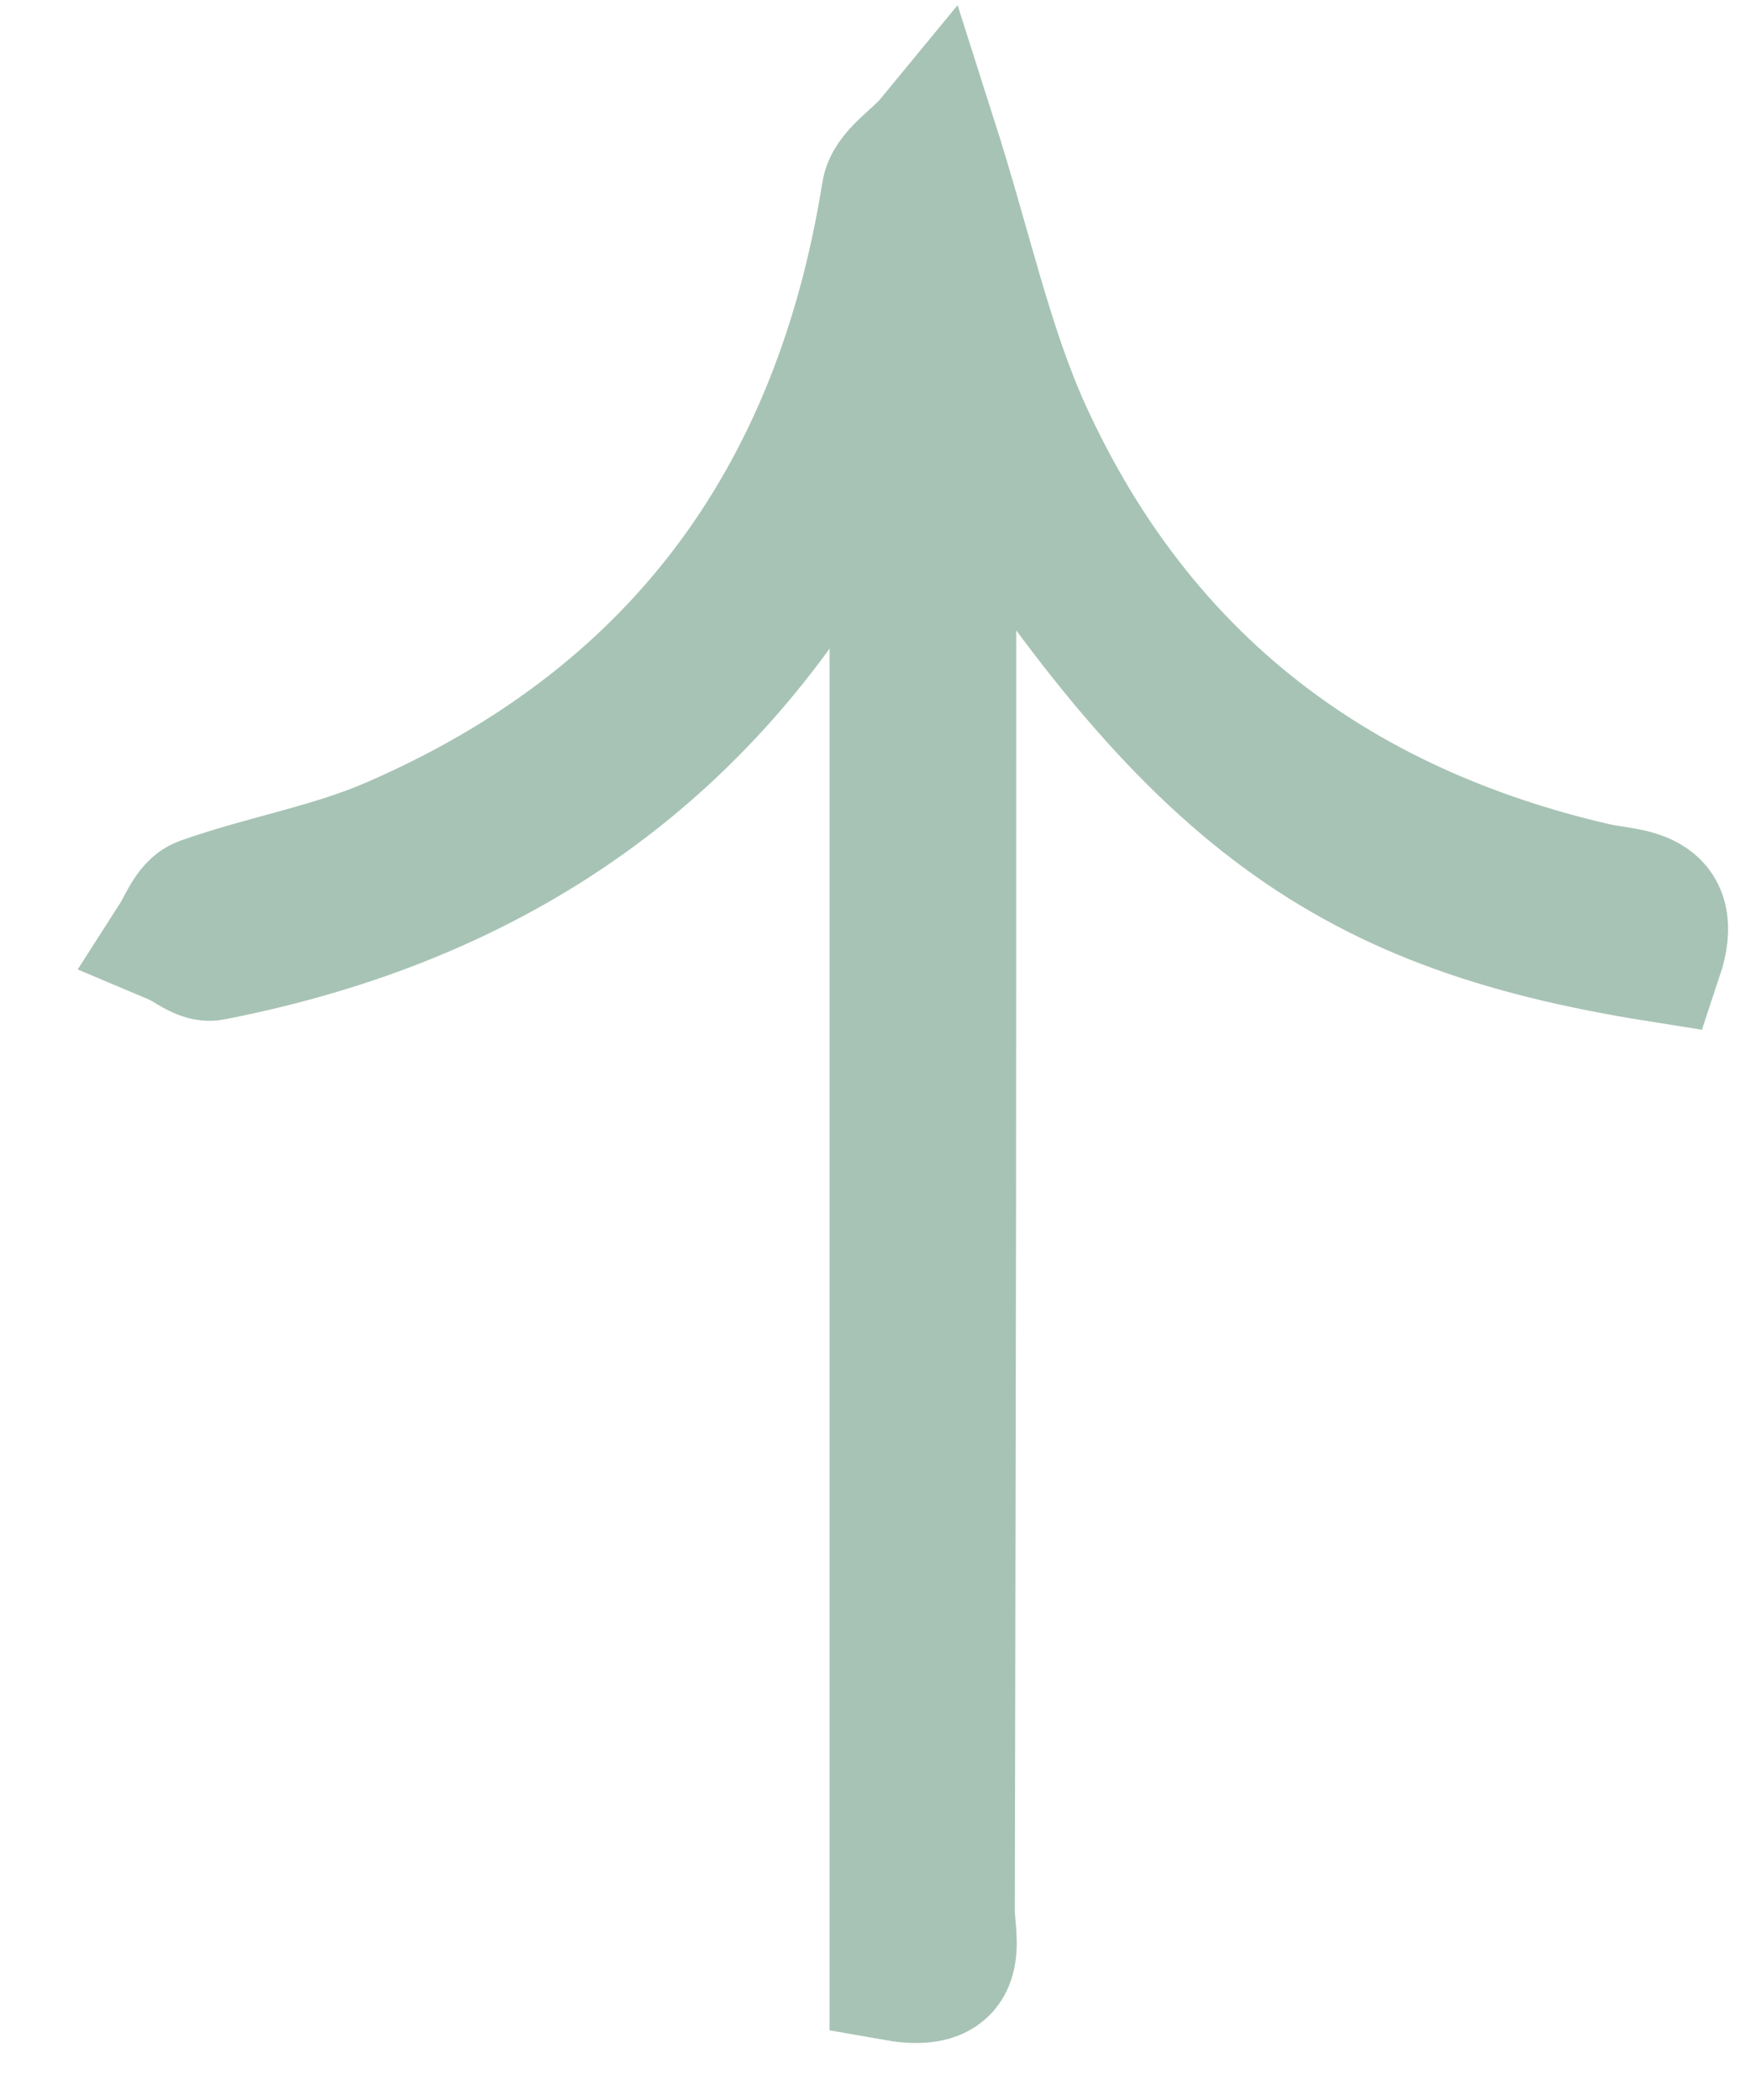<svg width="20" height="24" viewBox="0 0 20 24" fill="none" xmlns="http://www.w3.org/2000/svg">
<path d="M10.231 22.575C10.231 13.101 10.231 14.328 10.231 4.902C10.184 4.886 10.138 4.87 10.092 4.87C9.984 5.096 9.875 5.321 9.752 5.547C8.161 8.608 5.644 10.284 2.432 10.912C2.309 10.945 2.154 10.8 2 10.735C2.093 10.59 2.17 10.365 2.309 10.316C3.035 10.058 3.807 9.93 4.502 9.623C7.683 8.238 9.567 5.772 10.138 2.211C10.169 1.986 10.462 1.825 10.648 1.599C11.049 2.856 11.281 3.968 11.729 4.951C13.041 7.819 15.296 9.478 18.245 10.155C18.616 10.236 19.187 10.187 18.94 10.928C15.296 10.348 13.551 9.027 10.864 4.757C10.864 5.208 10.864 5.515 10.864 5.821C10.864 14.699 10.864 12.94 10.848 21.834C10.848 22.172 11.049 22.72 10.231 22.575Z" fill="#A7C3B5" stroke="#A7C3B5" stroke-width="1.5"/>
</svg>
